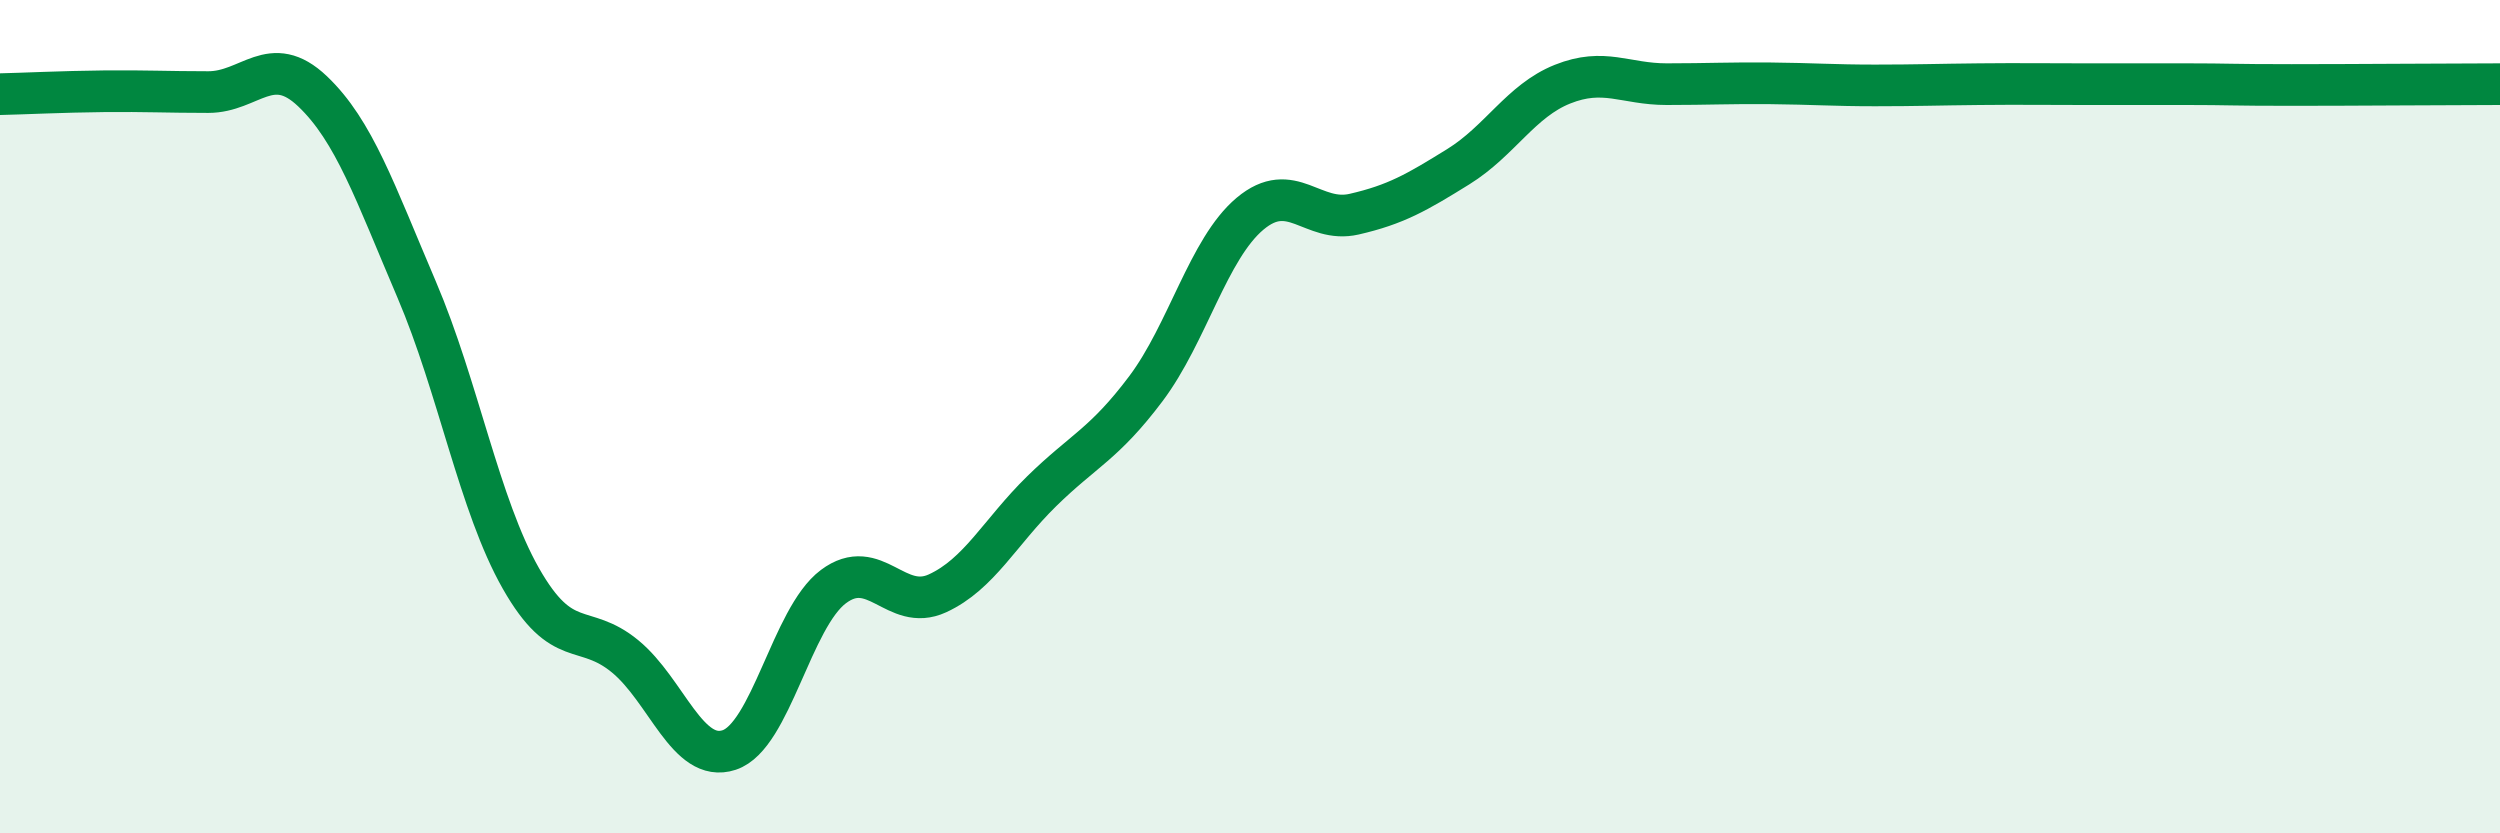 
    <svg width="60" height="20" viewBox="0 0 60 20" xmlns="http://www.w3.org/2000/svg">
      <path
        d="M 0,2.26 C 0.5,2.25 1.5,2.2 2.5,2.19 C 3.5,2.18 4,2.21 5,2.21 C 6,2.21 6.5,1.24 7.5,2.19 C 8.5,3.14 9,4.61 10,6.95 C 11,9.29 11.5,12.12 12.5,13.88 C 13.5,15.64 14,14.93 15,15.75 C 16,16.57 16.5,18.33 17.5,18 C 18.5,17.67 19,14.83 20,14.08 C 21,13.33 21.5,14.7 22.5,14.24 C 23.5,13.78 24,12.77 25,11.79 C 26,10.81 26.5,10.66 27.5,9.33 C 28.5,8 29,5.97 30,5.13 C 31,4.29 31.5,5.37 32.5,5.14 C 33.5,4.91 34,4.62 35,4 C 36,3.38 36.5,2.42 37.5,2.02 C 38.5,1.62 39,2.02 40,2.02 C 41,2.02 41.5,1.99 42.5,2 C 43.5,2.01 44,2.05 45,2.05 C 46,2.05 46.5,2.03 47.5,2.02 C 48.5,2.01 49,2.02 50,2.02 C 51,2.02 51.5,2.02 52.5,2.02 C 53.5,2.02 53.5,2.04 55,2.04 C 56.5,2.04 59,2.02 60,2.02L60 20L0 20Z"
        fill="#008740"
        opacity="0.1"
        stroke-linecap="round"
        stroke-linejoin="round"
      />
      <path
        d="M 0,2.26 C 0.5,2.25 1.5,2.2 2.5,2.19 C 3.5,2.18 4,2.21 5,2.21 C 6,2.21 6.5,1.24 7.5,2.19 C 8.5,3.14 9,4.61 10,6.95 C 11,9.29 11.5,12.12 12.5,13.88 C 13.5,15.64 14,14.93 15,15.75 C 16,16.57 16.5,18.33 17.5,18 C 18.5,17.67 19,14.83 20,14.08 C 21,13.33 21.5,14.7 22.5,14.24 C 23.5,13.78 24,12.77 25,11.79 C 26,10.81 26.5,10.66 27.5,9.33 C 28.5,8 29,5.97 30,5.13 C 31,4.29 31.5,5.37 32.5,5.14 C 33.5,4.91 34,4.62 35,4 C 36,3.38 36.5,2.42 37.5,2.02 C 38.5,1.62 39,2.02 40,2.02 C 41,2.02 41.5,1.99 42.5,2 C 43.5,2.01 44,2.05 45,2.05 C 46,2.05 46.5,2.03 47.5,2.02 C 48.5,2.01 49,2.02 50,2.02 C 51,2.02 51.5,2.02 52.5,2.02 C 53.5,2.02 53.5,2.04 55,2.04 C 56.5,2.04 59,2.02 60,2.02"
        stroke="#008740"
        stroke-width="1"
        fill="none"
        stroke-linecap="round"
        stroke-linejoin="round"
      />
    </svg>
  